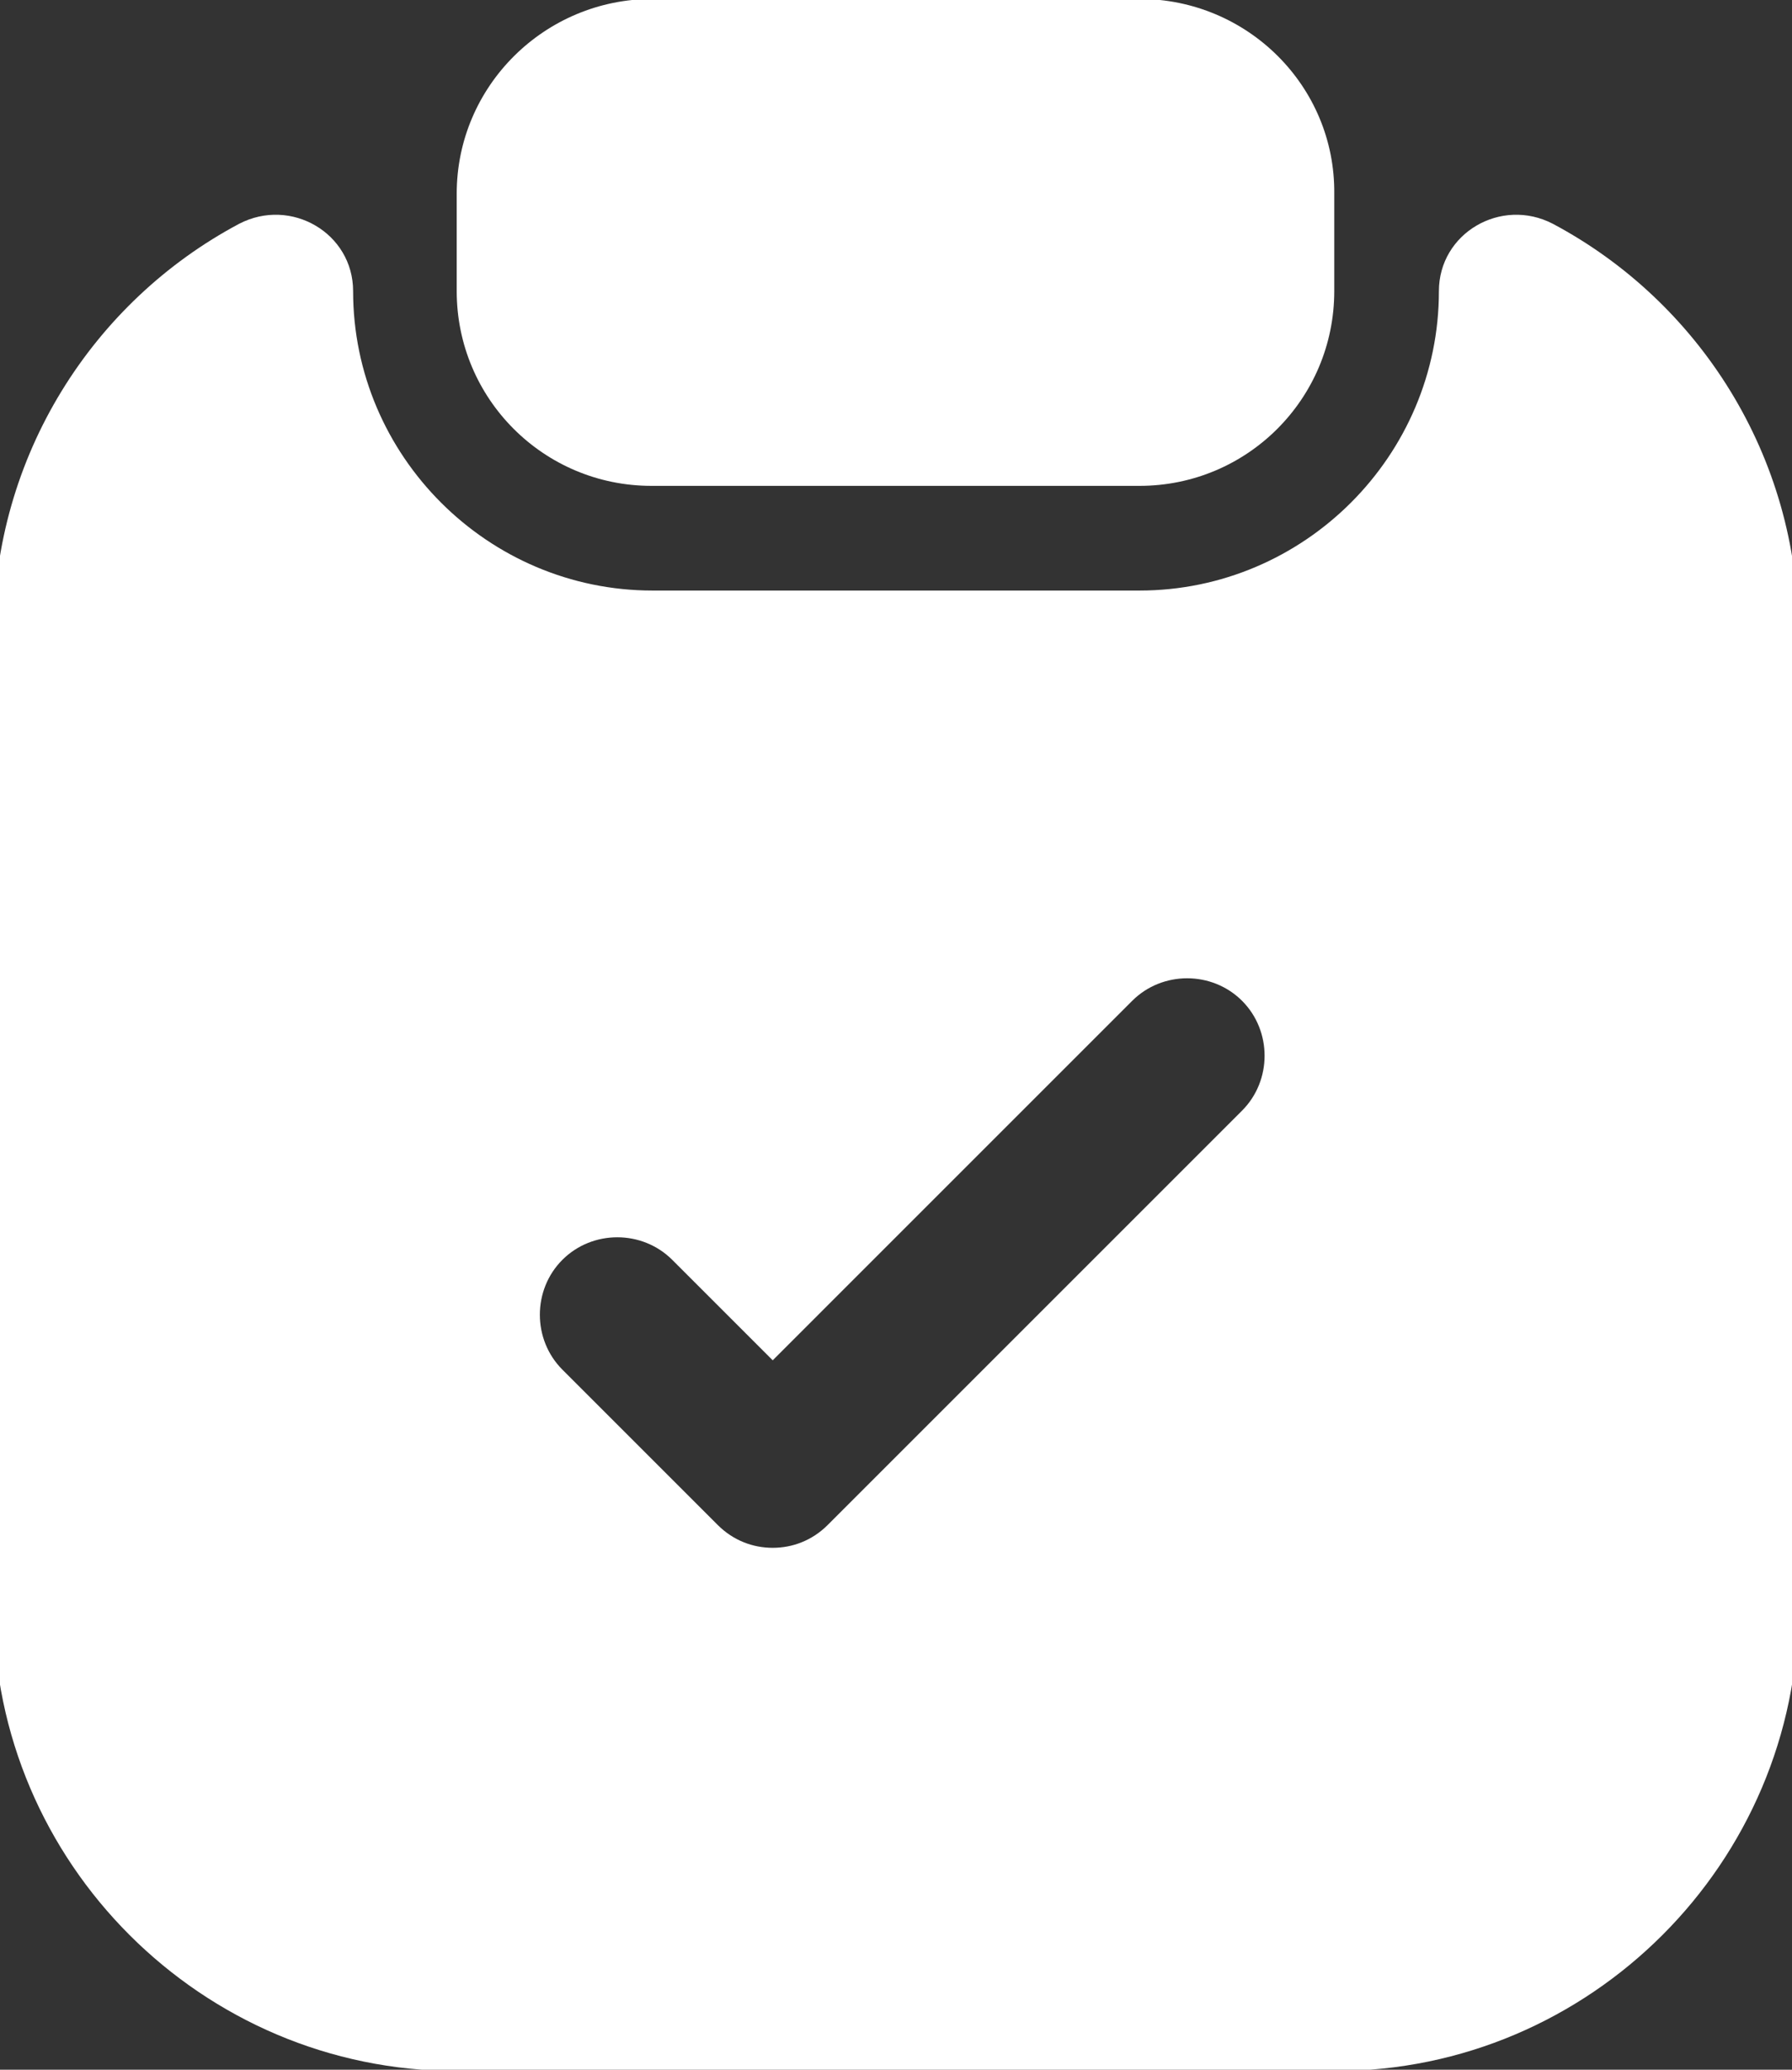 <?xml version="1.0" encoding="UTF-8"?> <svg xmlns="http://www.w3.org/2000/svg" width="129" height="149" viewBox="0 0 129 149" fill="none"><rect x="0" y="0" width="129" height="149" fill="#333333" stroke="none"/><g clip-path="url(#clip0_704_10172)"><path d="M82.027 -0.076C70.342 -0.076 58.658 -0.076 46.973 -0.076C39.216 -0.076 32.877 6.189 32.877 13.945C32.877 16.282 32.877 18.619 32.877 20.957C32.877 28.713 39.142 34.978 46.898 34.978C58.608 34.978 70.318 34.978 82.027 34.978C89.784 34.978 96.049 28.713 96.049 20.957C96.049 18.619 96.049 16.282 96.049 13.945C96.123 6.189 89.784 -0.076 82.027 -0.076Z" fill="white"></path><path d="M103.582 20.96C103.582 32.819 93.886 42.514 82.027 42.514C70.343 42.514 58.658 42.514 46.973 42.514C35.114 42.514 25.419 32.819 25.419 20.96C25.419 16.783 20.944 14.173 17.214 16.112C6.698 21.706 -0.462 32.819 -0.462 45.572C-0.462 68.967 -0.462 92.361 -0.462 115.756C-0.462 134.103 14.529 149.094 32.877 149.094C53.959 149.094 75.041 149.094 96.124 149.094C114.471 149.094 129.462 134.103 129.462 115.756C129.462 92.361 129.462 68.967 129.462 45.572C129.462 32.819 122.302 21.706 111.786 16.112C108.057 14.173 103.582 16.783 103.582 20.96ZM89.411 79.956C79.467 89.9 69.523 99.844 59.578 109.789C58.459 110.907 57.042 111.429 55.625 111.429C54.208 111.429 52.791 110.907 51.672 109.789C47.943 106.059 44.214 102.331 40.484 98.601C38.322 96.438 38.322 92.858 40.484 90.696C42.647 88.532 46.227 88.532 48.391 90.696C50.802 93.107 53.214 95.519 55.625 97.93C64.252 89.303 72.879 80.676 81.505 72.049C83.668 69.887 87.248 69.887 89.411 72.049C91.574 74.213 91.574 77.793 89.411 79.956Z" fill="white"></path></g><defs><clipPath id="clip0_704_10172"><rect width="129" height="149" fill="white"></rect></clipPath></defs></svg> 
